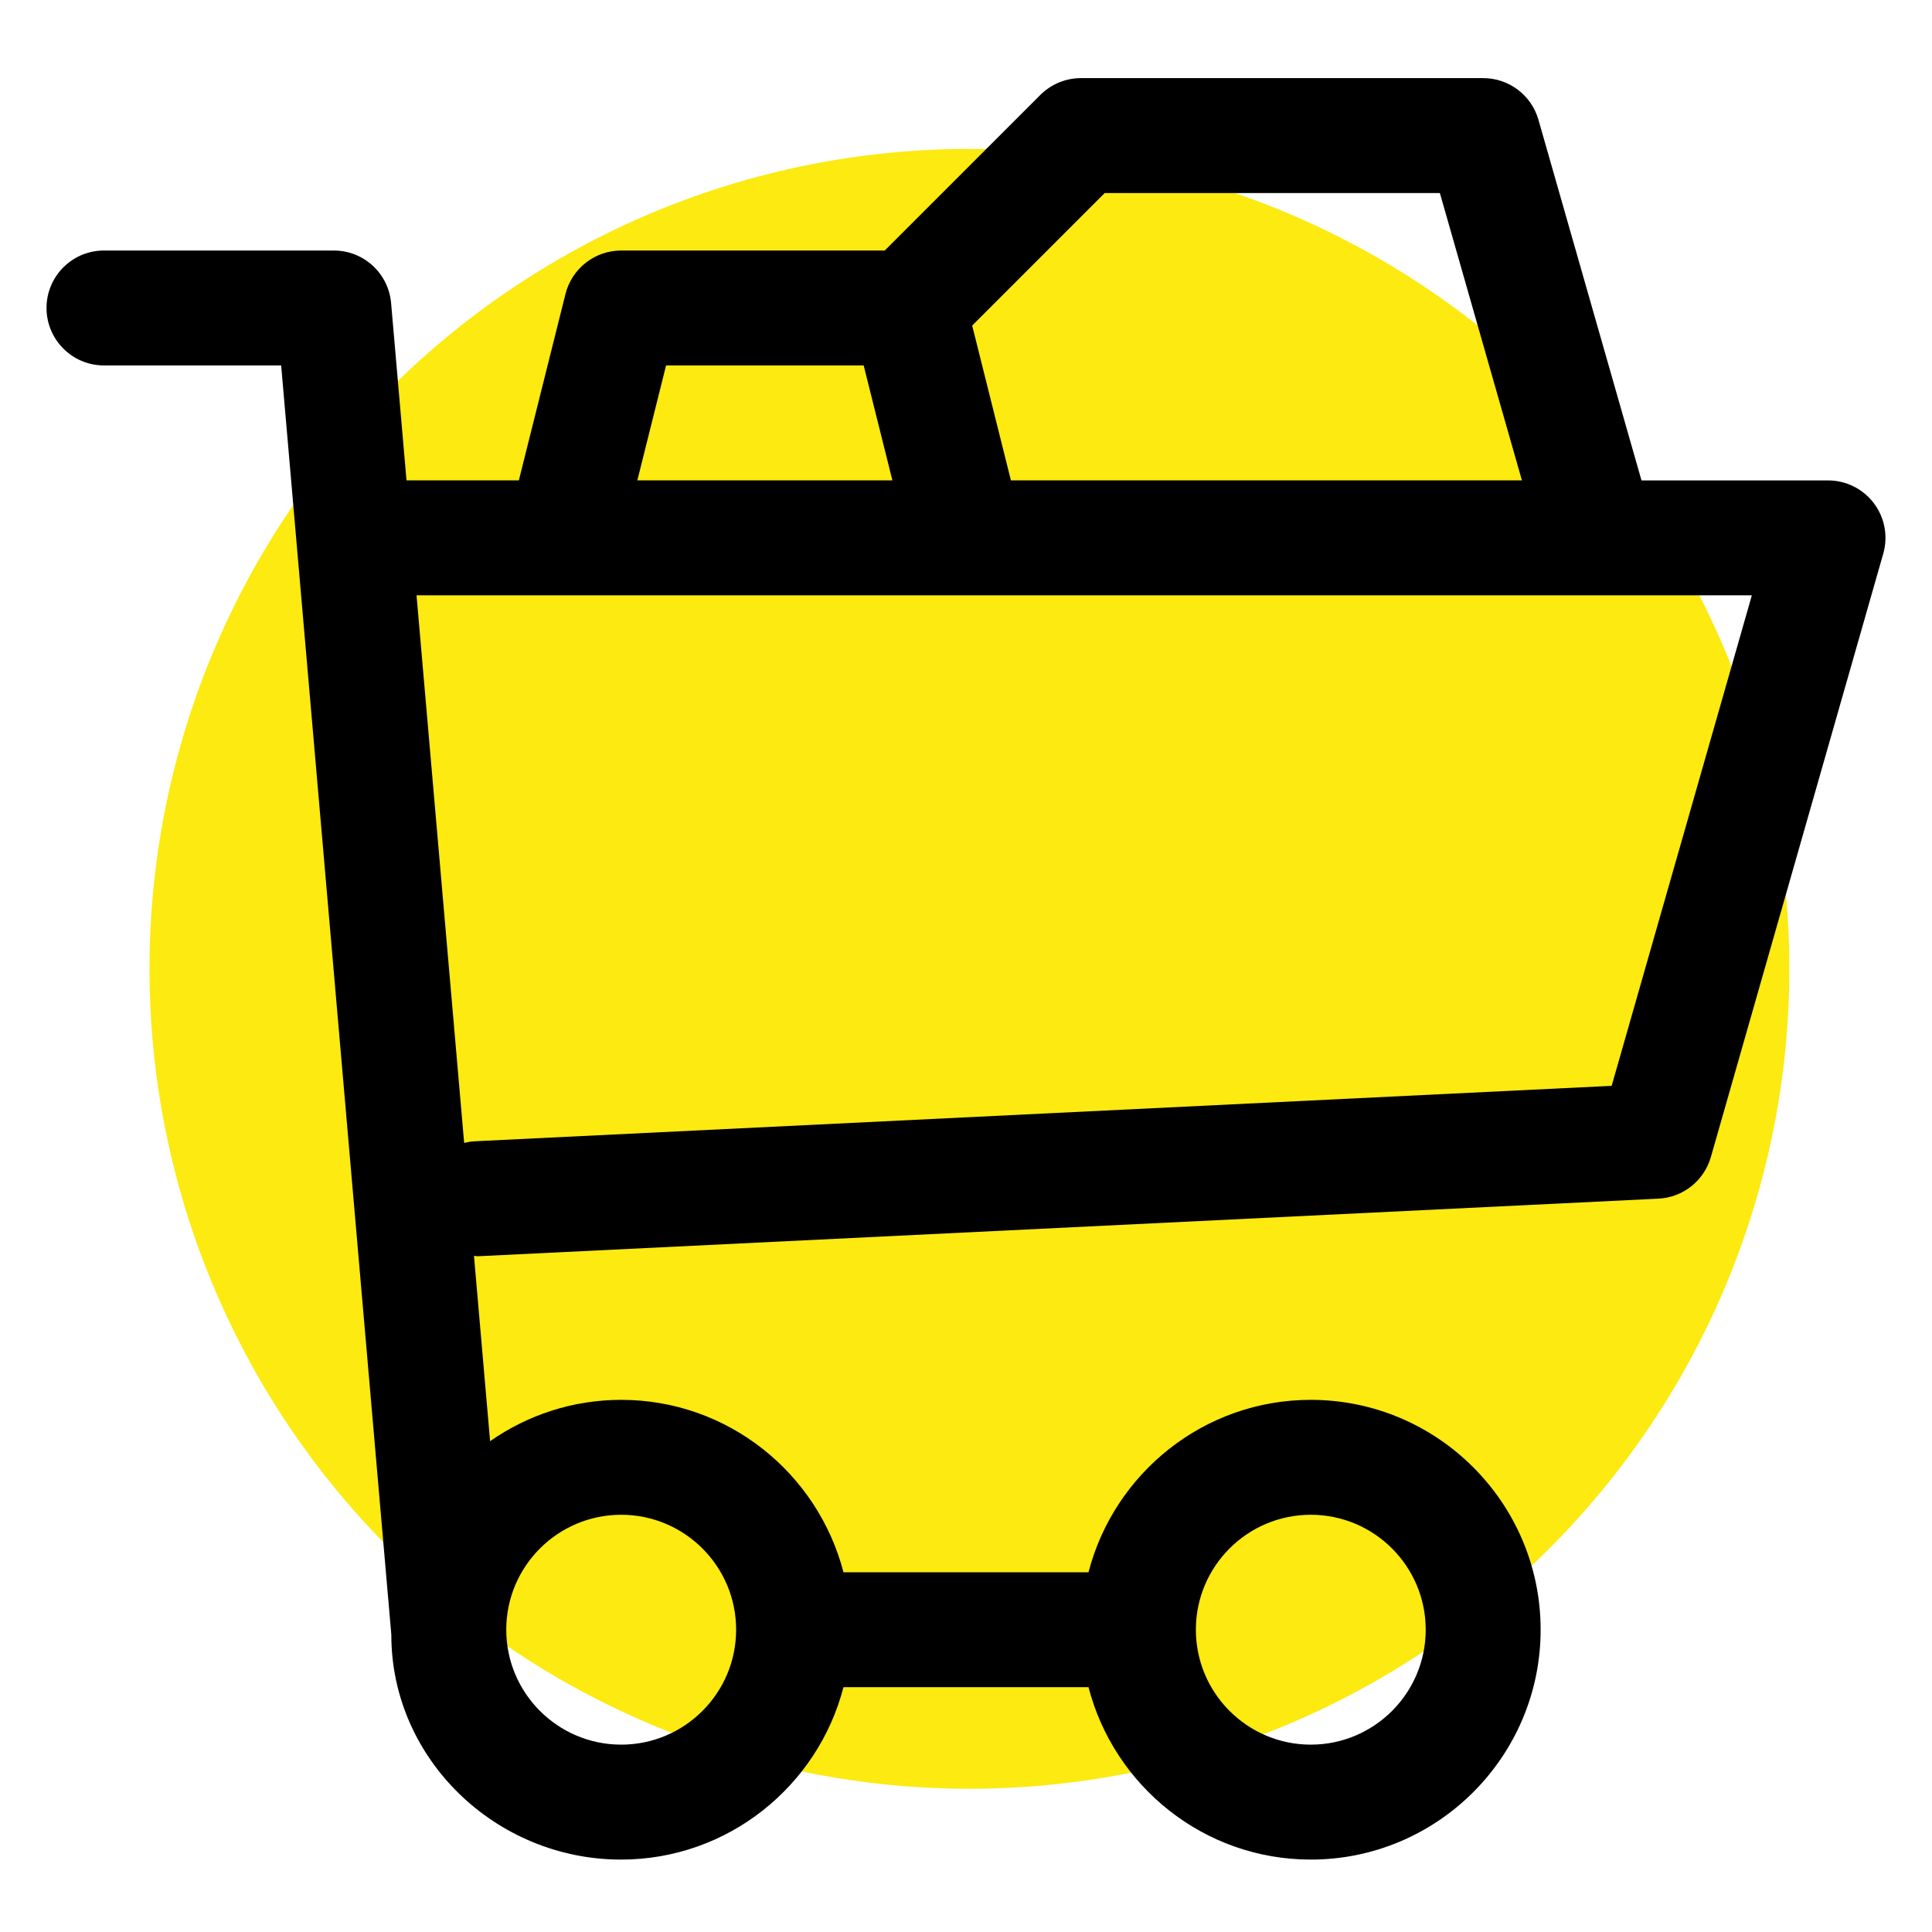 <?xml version="1.0" encoding="utf-8"?>
<!-- Generator: Adobe Illustrator 16.0.0, SVG Export Plug-In . SVG Version: 6.00 Build 0)  -->
<!DOCTYPE svg PUBLIC "-//W3C//DTD SVG 1.1//EN" "http://www.w3.org/Graphics/SVG/1.1/DTD/svg11.dtd">
<svg version="1.1" xmlns="http://www.w3.org/2000/svg" xmlns:xlink="http://www.w3.org/1999/xlink" x="0px" y="0px" width="100px"
	 height="100px" viewBox="0 0 100 100" enable-background="new 0 0 100 100" xml:space="preserve">
<g id="Layer_1">
	<g id="Layer_2">
		<circle fill="#FCEA10" cx="50.177" cy="50.147" r="42.439"/>
	</g>
	<g id="Layer_1_1_">
	</g>
</g>
<g id="Layer_2_1_">
	<g>
		<path d="M2.408,15.94c0,1.643,1.333,2.975,2.975,2.975h9.17l5.702,65.696c0,0.004,0,0.006,0,0.01
			c0,6.436,5.42,11.631,11.892,11.631c5.531,0,10.186-3.803,11.511-8.924h12.683c1.324,5.121,5.972,8.924,11.505,8.924
			c6.561,0,11.897-5.338,11.897-11.898s-5.337-11.898-11.897-11.898c-5.533,0-10.181,3.803-11.505,8.924H43.658
			c-1.327-5.121-5.975-8.924-11.505-8.924c-2.522,0-4.86,0.795-6.786,2.139l-0.834-9.592c0.061,0.002,0.119,0.018,0.181,0.018
			c0.049,0,0.098-0.002,0.149-0.004l60.976-2.975c1.272-0.061,2.364-0.93,2.715-2.152l8.923-31.232
			c0.257-0.898,0.077-1.864-0.483-2.608c-0.563-0.745-1.442-1.184-2.376-1.184h-9.654L79.63,6.2
			c-0.364-1.277-1.532-2.157-2.86-2.157h-20.82c-0.787,0-1.545,0.313-2.104,0.872l-8.052,8.052H32.153
			c-1.365,0-2.554,0.93-2.885,2.254l-2.413,9.644h-5.814l-0.798-9.18c-0.134-1.538-1.42-2.718-2.962-2.718H5.383
			C3.741,12.966,2.408,14.298,2.408,15.94z M67.847,78.404c3.281,0,5.948,2.668,5.948,5.949s-2.667,5.949-5.948,5.949
			s-5.949-2.668-5.949-5.949S64.565,78.404,67.847,78.404z M32.153,78.404c3.281,0,5.949,2.668,5.949,5.949
			s-2.667,5.949-5.949,5.949c-3.281,0-5.949-2.668-5.949-5.949S28.872,78.404,32.153,78.404z M57.18,9.991h17.347l4.248,14.873
			h-26.45l-2.005-8.012L57.18,9.991z M34.476,18.915h10.228l1.487,5.949H32.989L34.476,18.915z M82.708,30.813
			c0.004,0,0.007,0,0.01,0s0.007,0,0.01,0h7.948l-7.257,25.39l-58.847,2.869c-0.188,0.01-0.37,0.041-0.547,0.086L21.56,30.813
			H82.708z"/>
	</g>
</g>
</svg>
